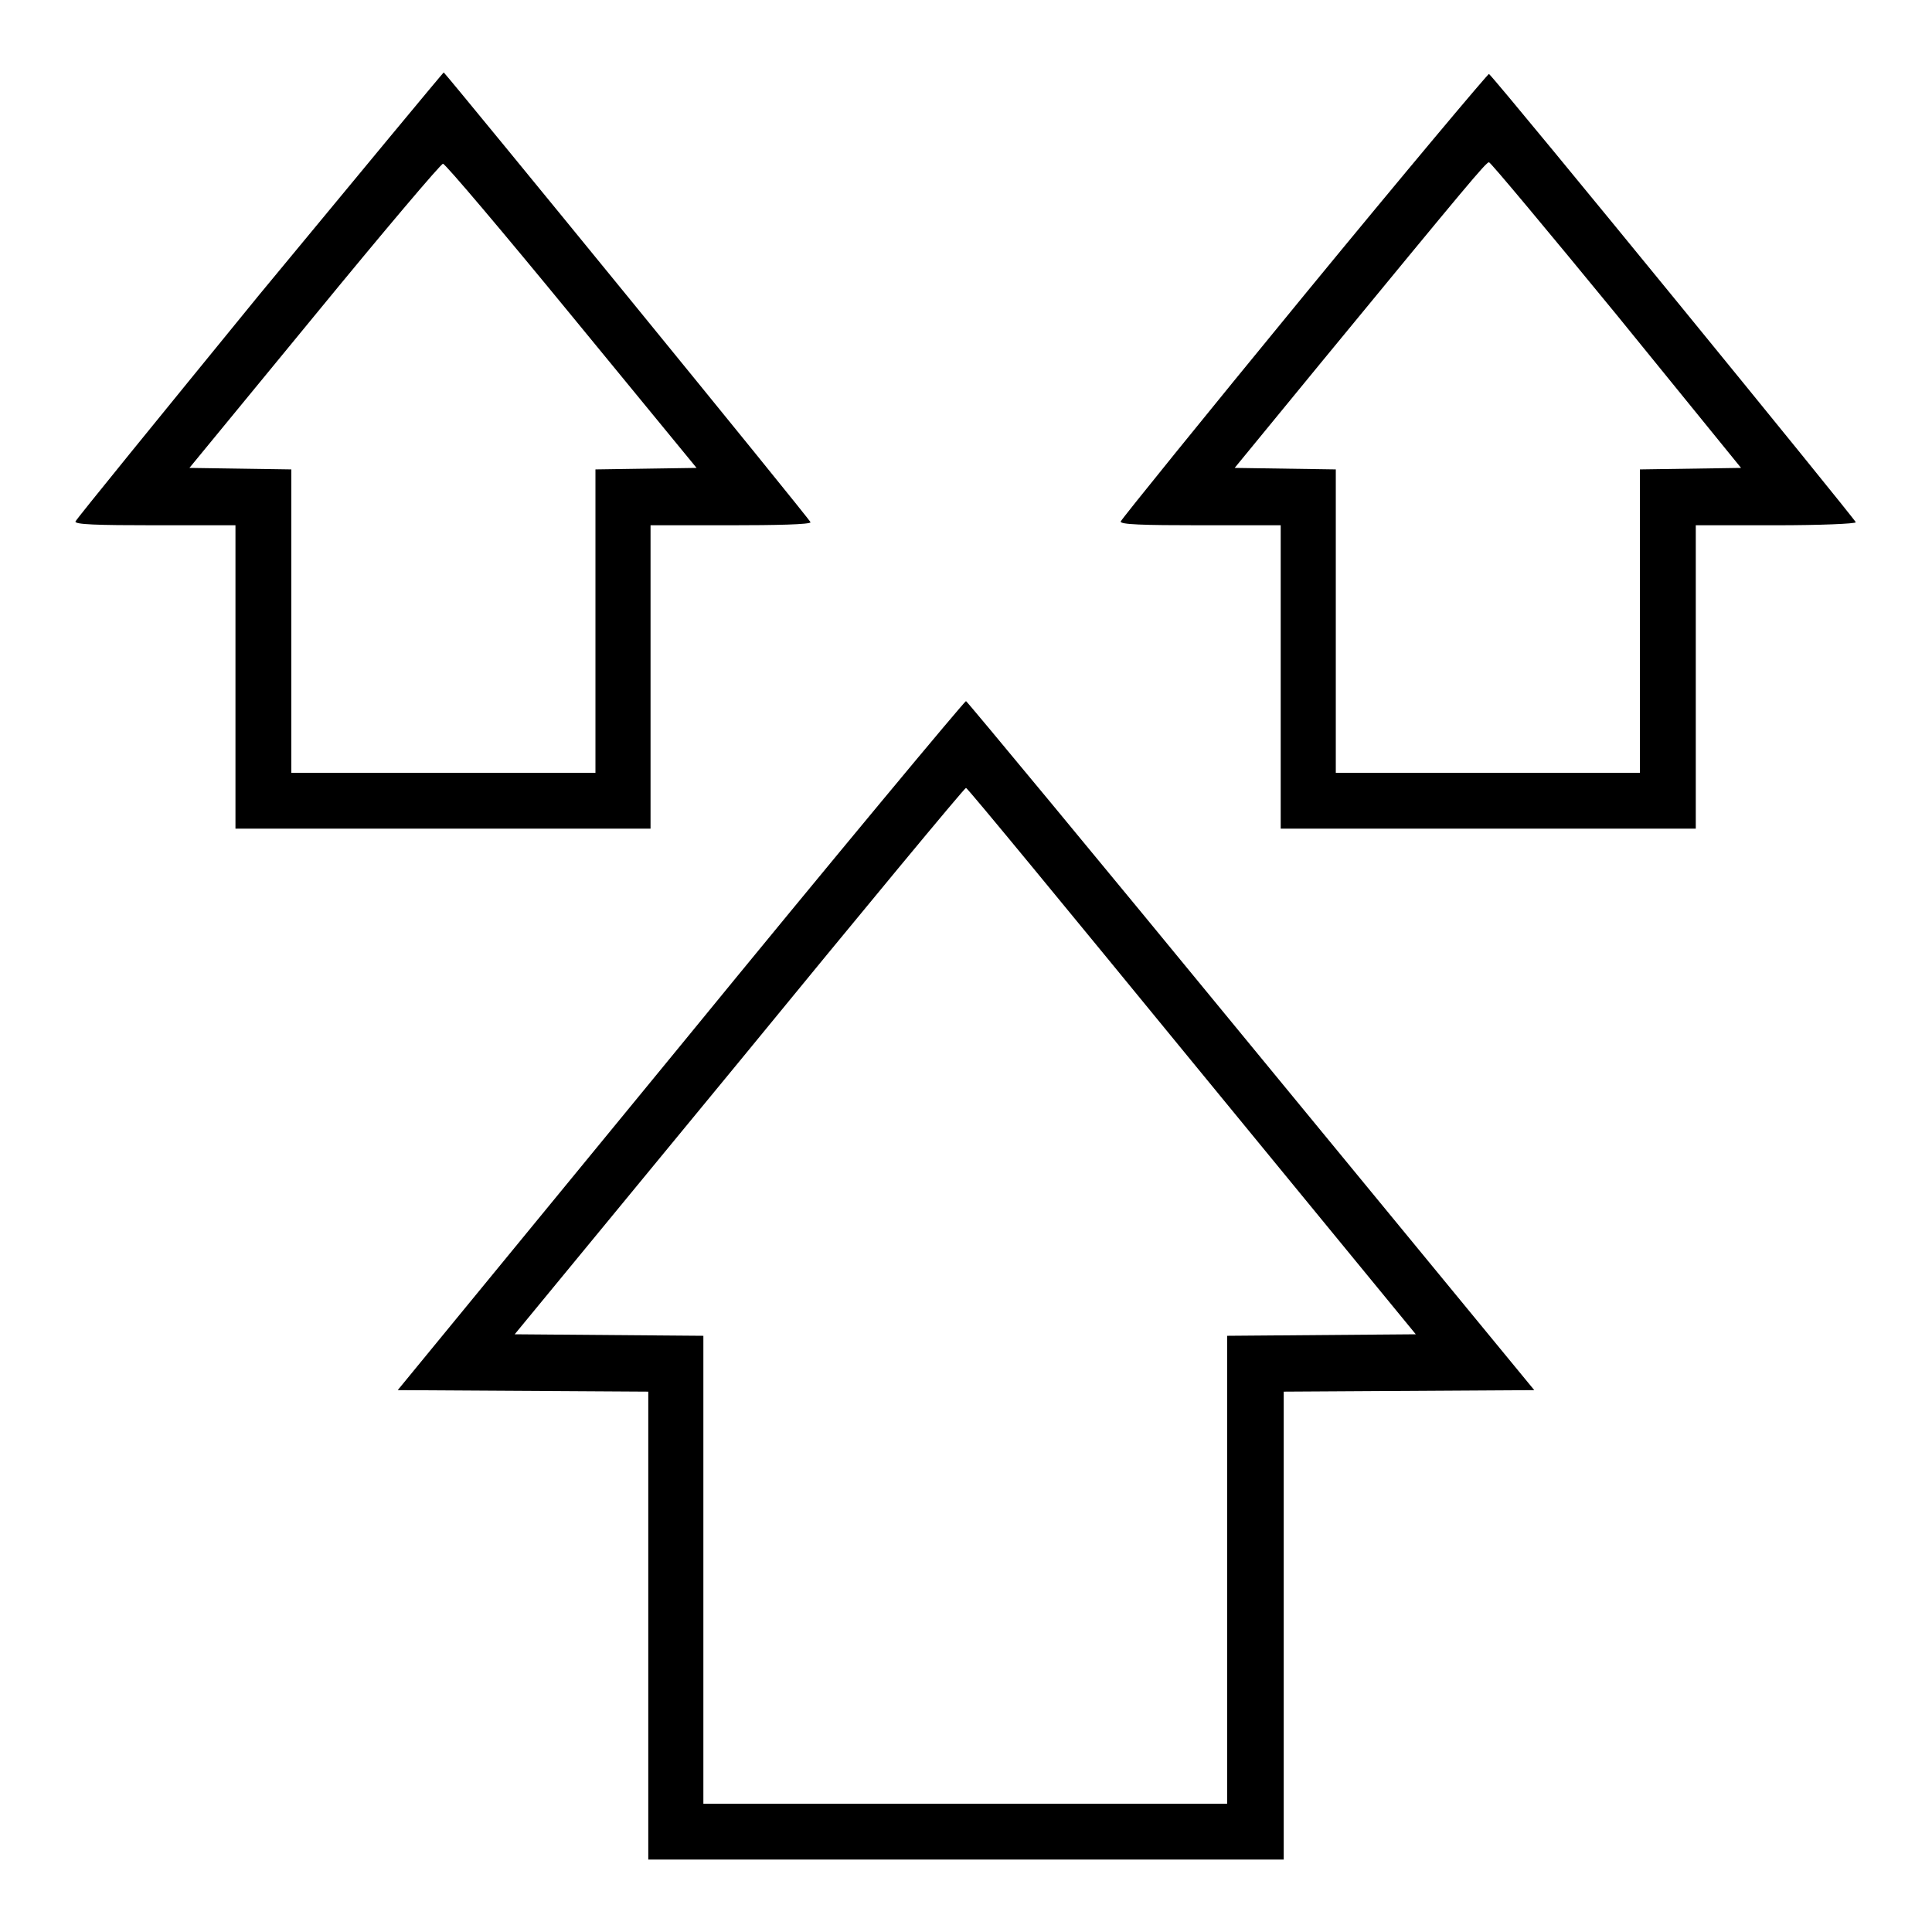 <?xml version="1.0" encoding="utf-8"?>
<!-- Svg Vector Icons : http://www.onlinewebfonts.com/icon -->
<!DOCTYPE svg PUBLIC "-//W3C//DTD SVG 1.1//EN" "http://www.w3.org/Graphics/SVG/1.1/DTD/svg11.dtd">
<svg version="1.1" xmlns="http://www.w3.org/2000/svg" xmlns:xlink="http://www.w3.org/1999/xlink" x="0px" y="0px" viewBox="0 0 256 256" enable-background="new 0 0 256 256" xml:space="preserve">
<g><g><g><path fill="#000000" d="M34.4,39C21.1,55.3,10.1,68.8,10,69.1c-0.1,0.4,2.8,0.5,10.5,0.5h10.7v20.1v20.1h27.5h27.5V89.7V69.6h10.6c5.9,0,10.6-0.1,10.6-0.4S60.2,11.1,58.8,9.6C58.8,9.5,47.8,22.8,34.4,39z M75.8,41.9L92.3,62l-6.7,0.1l-6.7,0.1v20.1v20.1H58.8H38.6V82.3V62.2l-6.7-0.1L25.1,62l16.6-20.2c9.1-11.1,16.8-20.2,17-20.1C59,21.7,66.7,30.8,75.8,41.9z"/><path fill="#000000" d="M172.9,39c-13.3,16.2-24.3,29.8-24.4,30.1c-0.1,0.4,2.9,0.5,10.5,0.5h10.7v20.1v20.1h27.5h27.5V89.7V69.6h10.6c5.9,0,10.6-0.2,10.6-0.4c0-0.3-46.6-57.4-48.6-59.4C197.3,9.6,186.2,22.8,172.9,39z M214.2,41.7L230.7,62l-6.7,0.1l-6.7,0.1v20.1v20.1h-20.1H177V82.3V62.2l-6.7-0.1l-6.7-0.1L175,48.1c19.5-23.7,21.9-26.6,22.3-26.6C197.5,21.5,205.1,30.6,214.2,41.7z"/><path fill="#000000" d="M90.2,138.5l-37.5,45.7l16.6,0.1l16.6,0.1v31v31H128h42.1v-31v-31l16.6-0.1l16.6-0.1l-37.5-45.6c-20.6-25.1-37.6-45.6-37.8-45.7C127.9,92.8,110.8,113.3,90.2,138.5z M157.9,140.6l29.7,36.2l-12.5,0.1l-12.5,0.1v31v31H128H93.2v-31v-31l-12.5-0.1l-12.5-0.1L98,140.6c16.3-19.9,29.8-36.2,30-36.2S141.6,120.7,157.9,140.6z"/></g></g></g>
</svg>